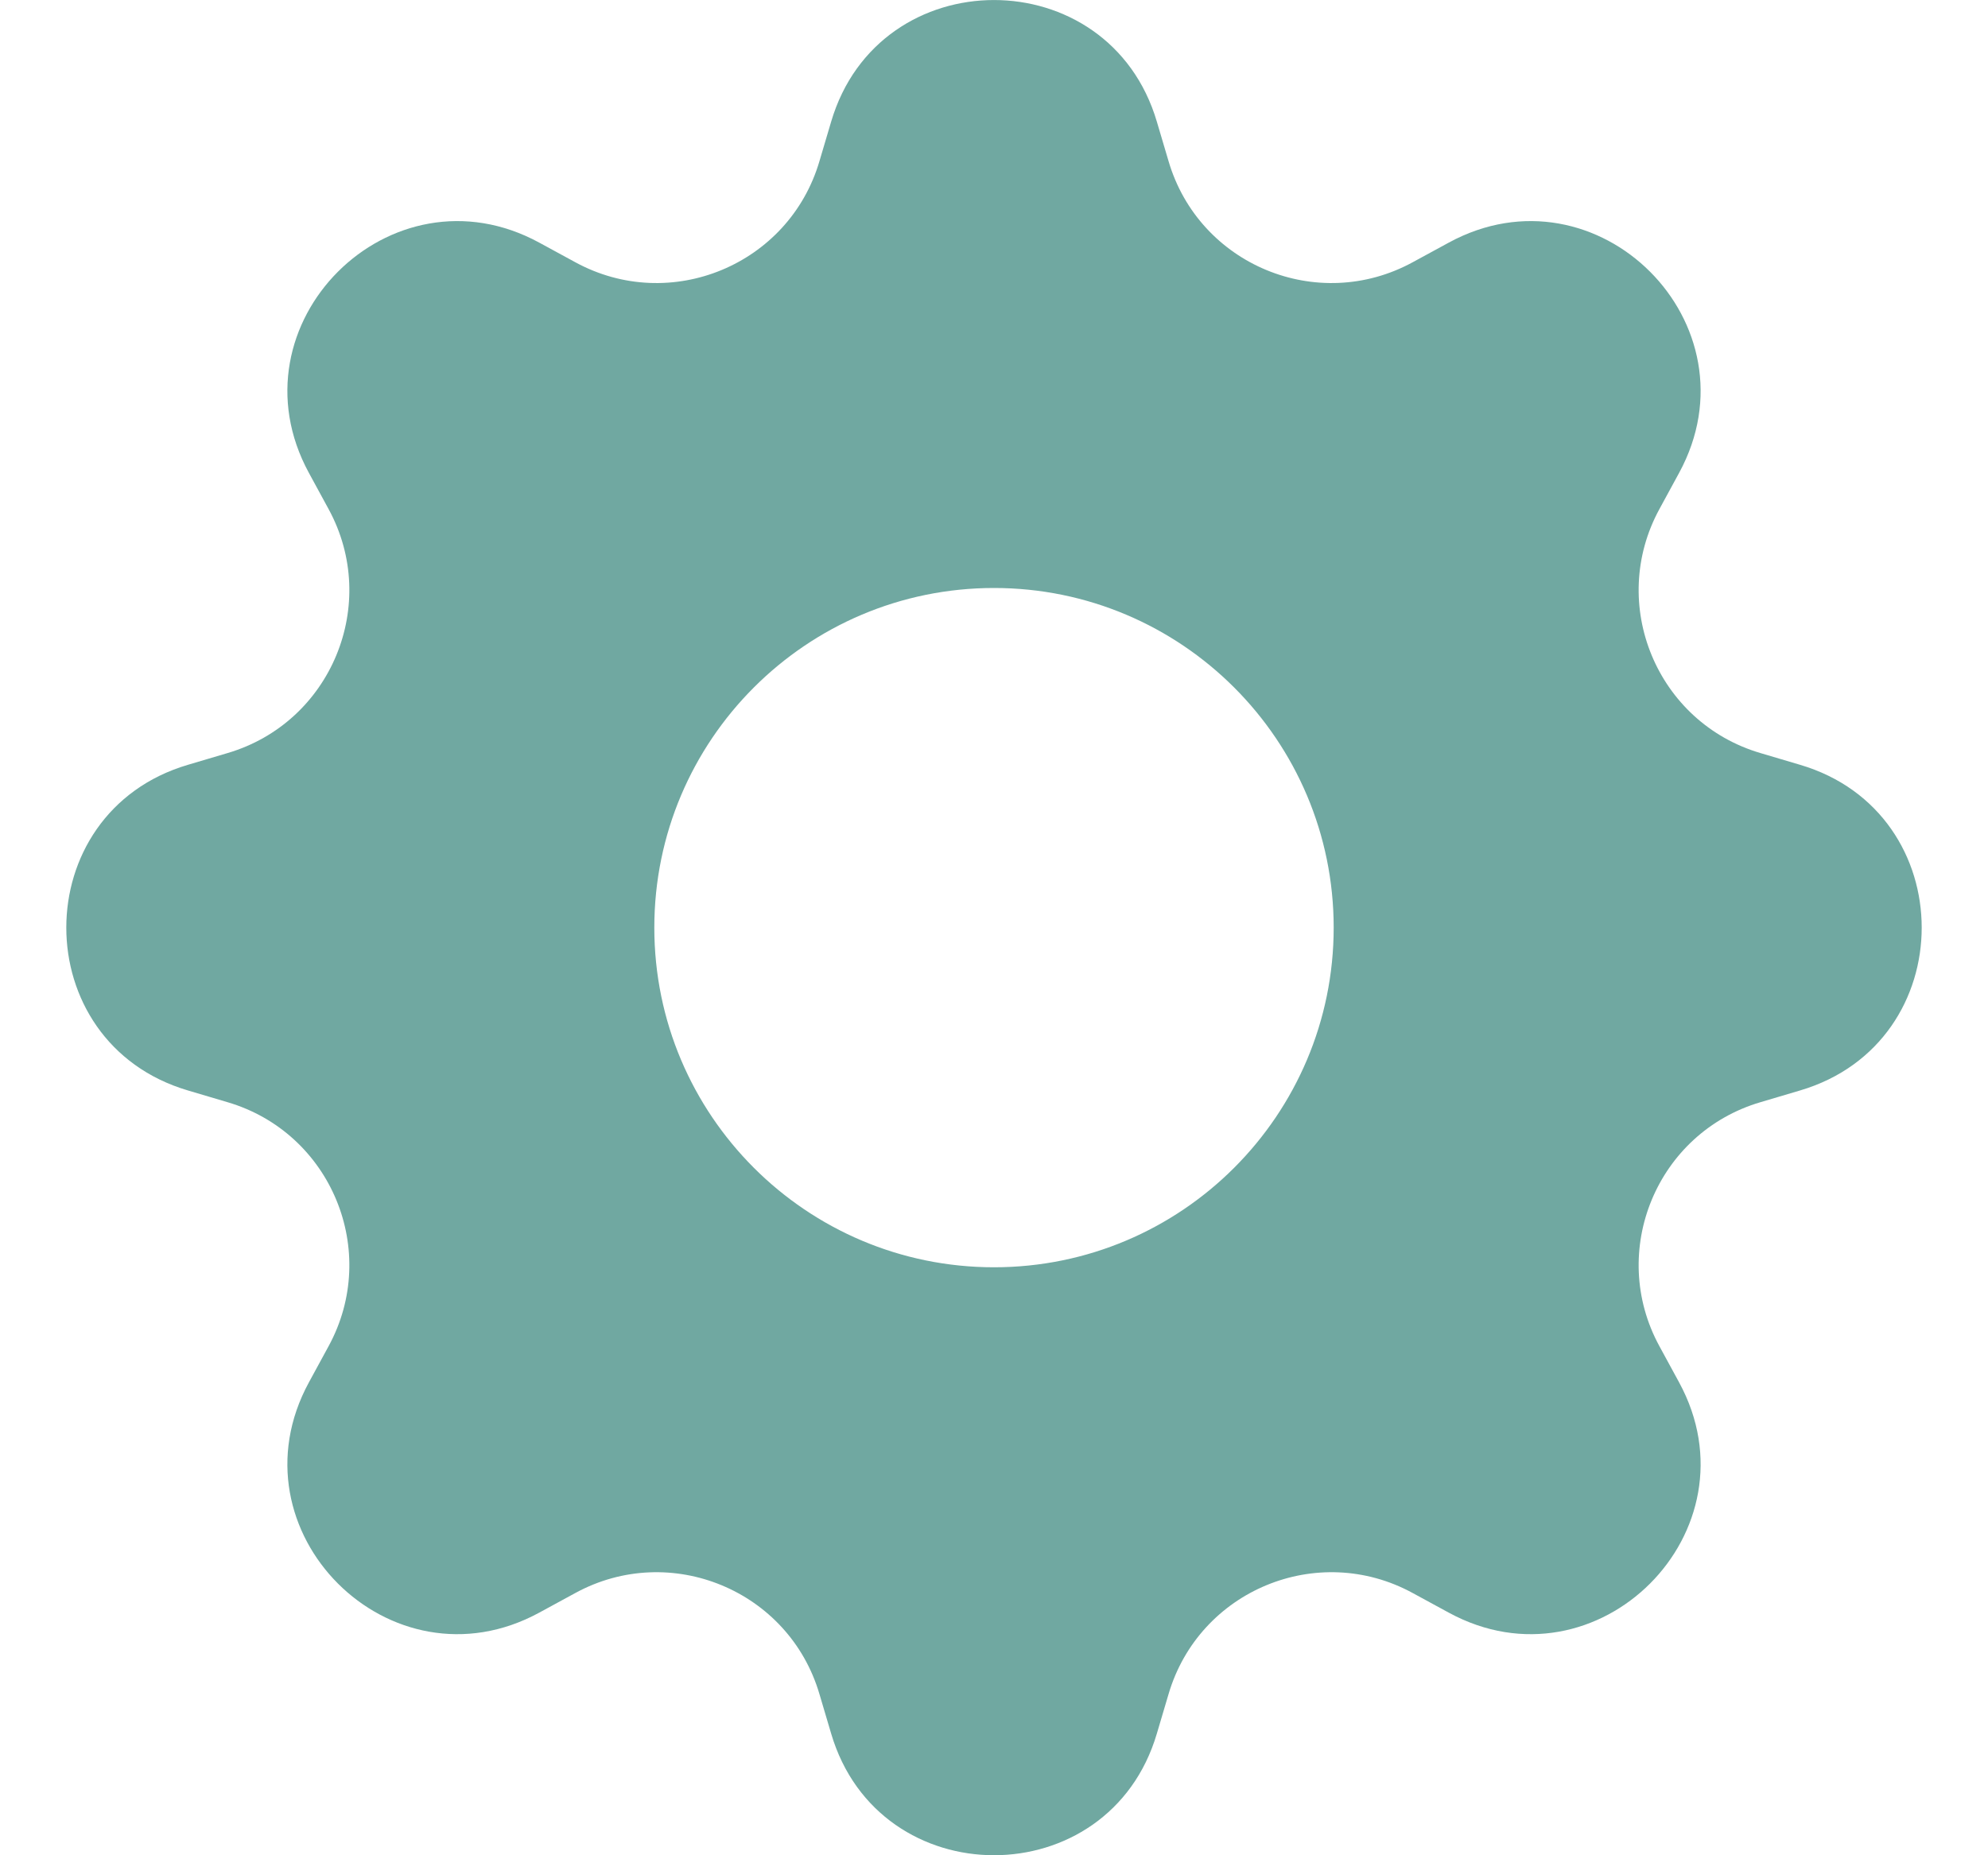 <svg width="15" height="14" viewBox="0 0 15 14" fill="none" xmlns="http://www.w3.org/2000/svg">
<path d="M8.729 0.919C8.368 -0.306 6.632 -0.306 6.271 0.919L6.183 1.216C5.953 1.999 5.058 2.37 4.341 1.979L4.069 1.831C2.947 1.22 1.72 2.447 2.331 3.569L2.479 3.841C2.87 4.558 2.499 5.453 1.716 5.683L1.419 5.771C0.194 6.132 0.194 7.868 1.419 8.229L1.716 8.317C2.499 8.547 2.87 9.442 2.479 10.159L2.331 10.431C1.72 11.553 2.947 12.78 4.069 12.169L4.341 12.021C5.058 11.63 5.953 12.001 6.183 12.784L6.271 13.081C6.632 14.306 8.368 14.306 8.729 13.081L8.817 12.784C9.047 12.001 9.942 11.63 10.659 12.021L10.931 12.169C12.053 12.78 13.28 11.553 12.669 10.431L12.521 10.159C12.13 9.442 12.501 8.547 13.284 8.317L13.581 8.229C14.806 7.868 14.806 6.132 13.581 5.771L13.284 5.683C12.501 5.453 12.13 4.558 12.521 3.841L12.669 3.569C13.28 2.447 12.053 1.22 10.931 1.831L10.659 1.979C9.942 2.37 9.047 1.999 8.817 1.216L8.729 0.919ZM7.5 9.563C6.085 9.563 4.937 8.415 4.937 7C4.937 5.585 6.085 4.437 7.5 4.437C8.915 4.437 10.063 5.585 10.063 7C10.063 8.415 8.915 9.563 7.5 9.563Z" fill="#70A8A1"/>
</svg>
